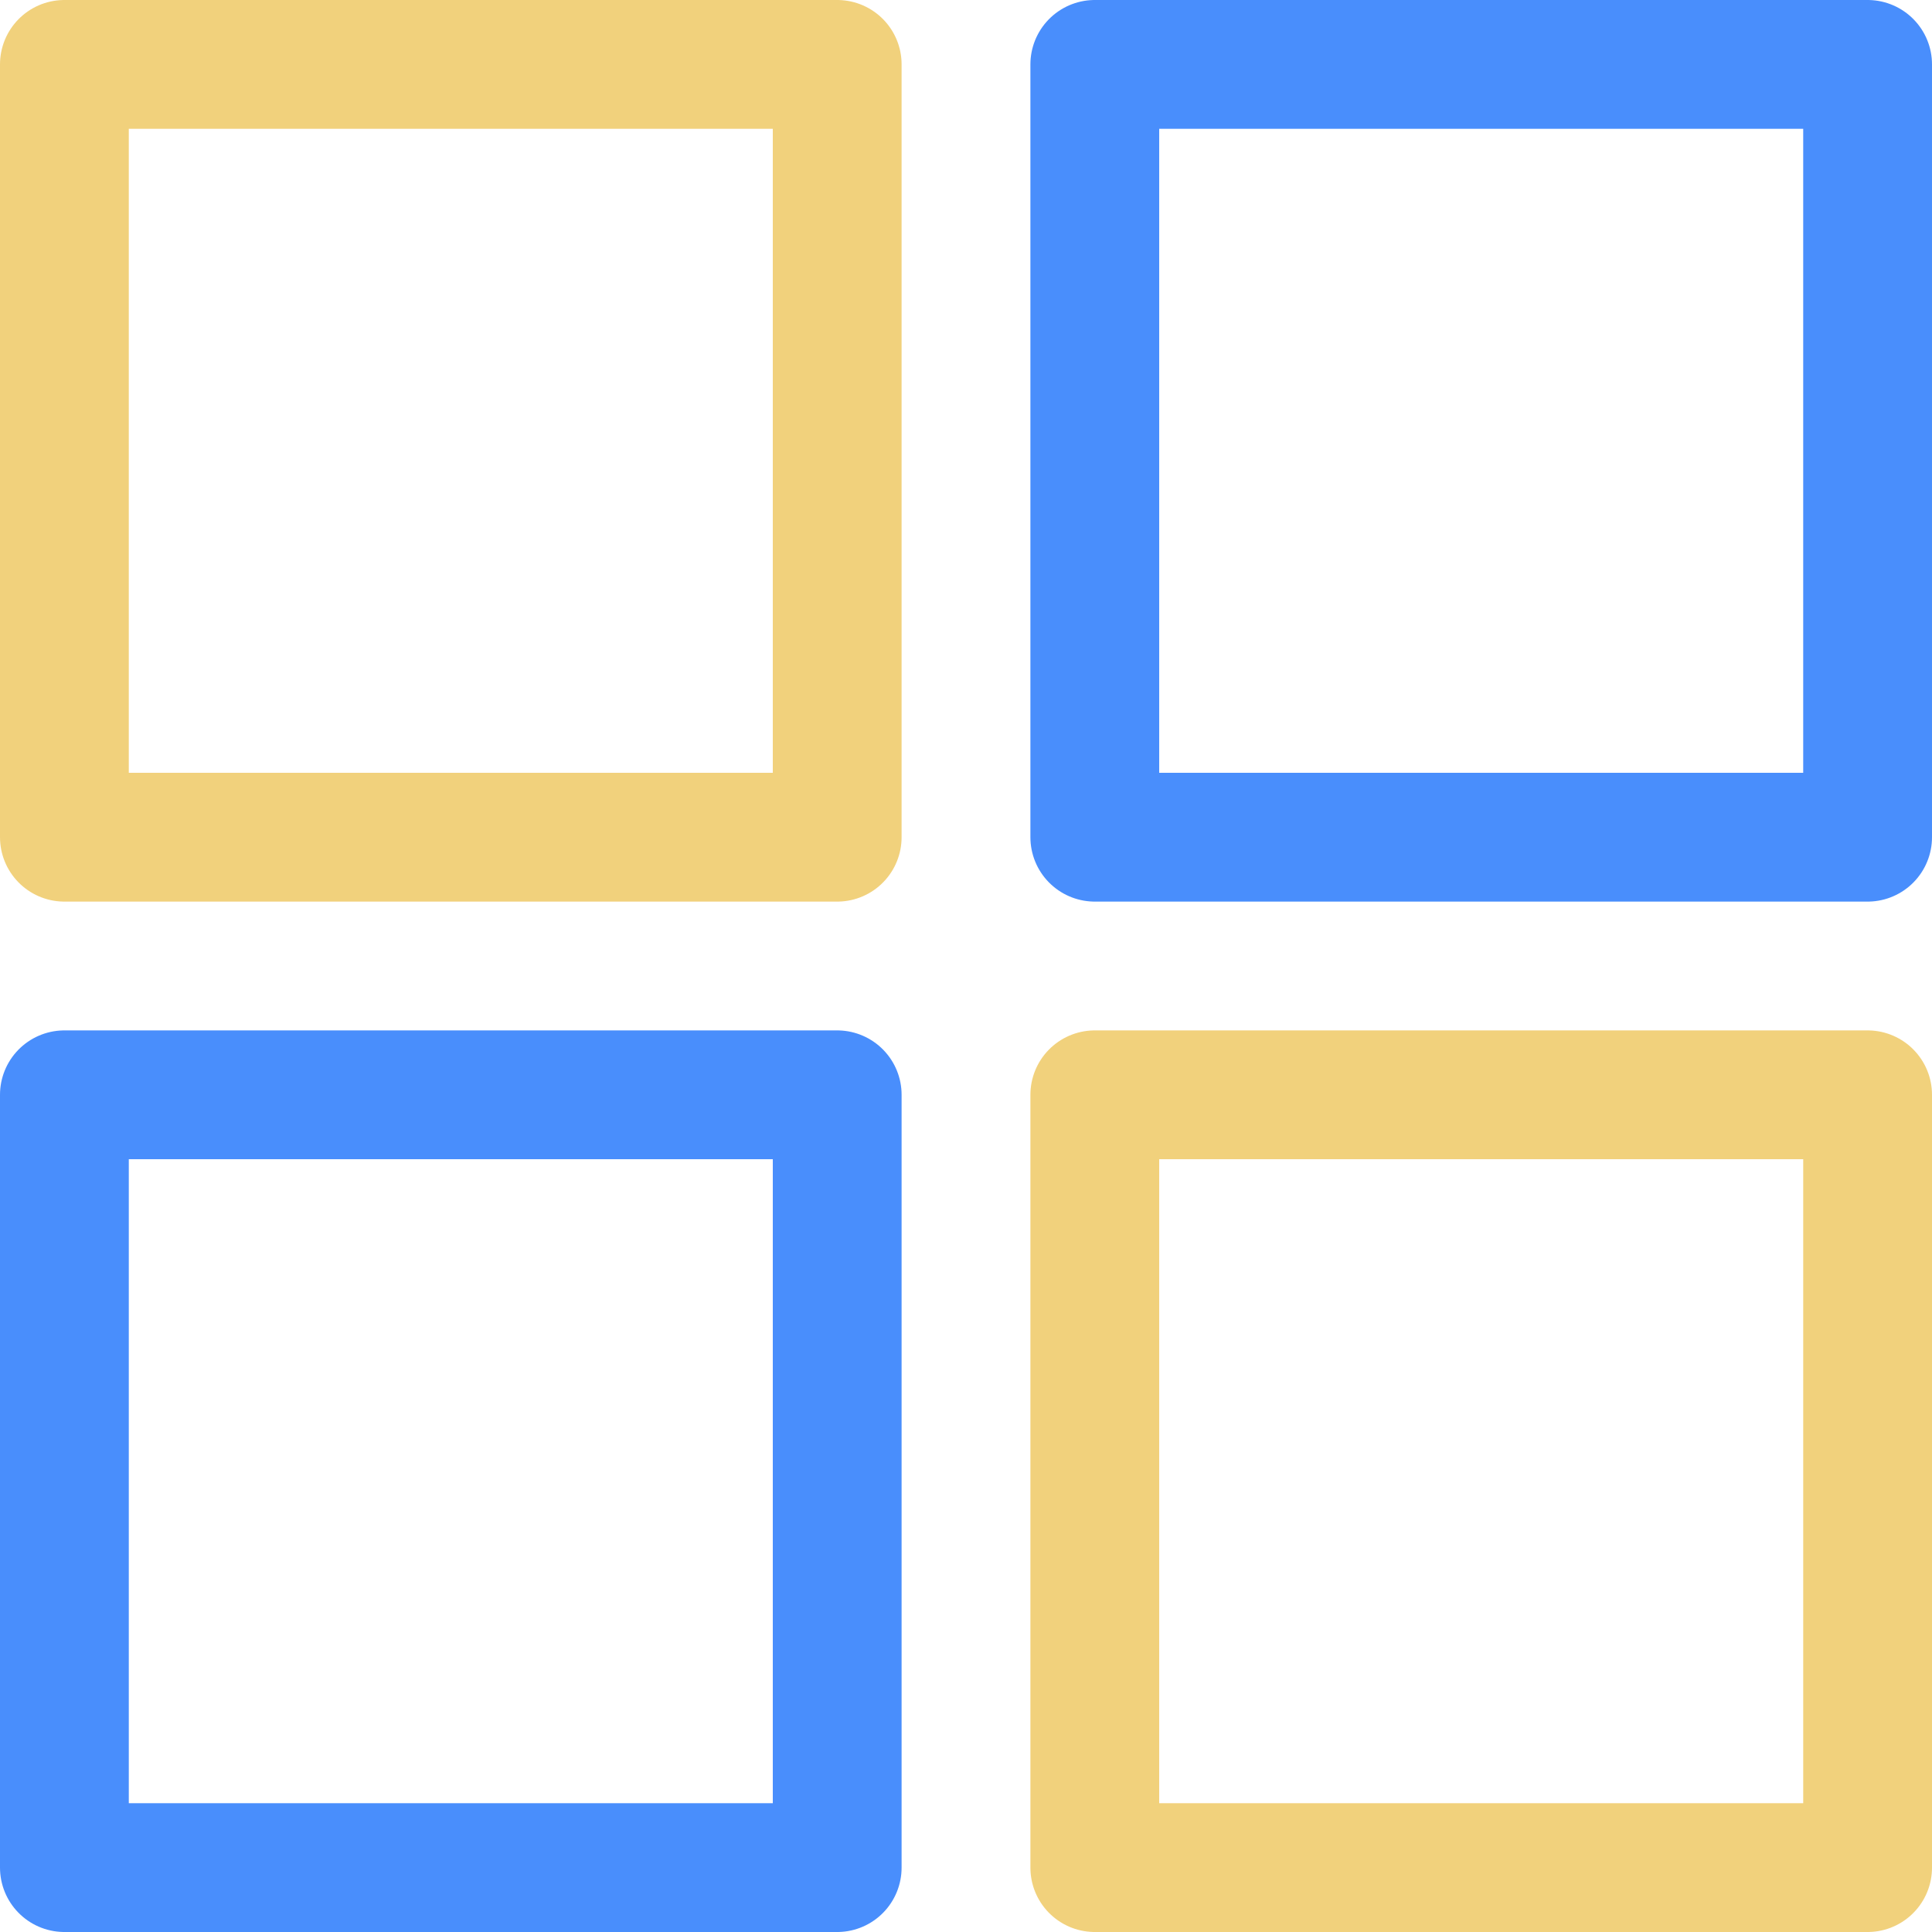 <?xml version="1.0" encoding="utf-8"?>
<!-- Uploaded to: SVG Repo, www.svgrepo.com, Generator: SVG Repo Mixer Tools -->
<svg width="800px" height="800px" viewBox="0 0 30 30" xmlns="http://www.w3.org/2000/svg">
  <g id="grid" transform="translate(-435 -1)">
    <rect id="Rectangle_12" data-name="Rectangle 12" width="12" height="12" transform="translate(436 2)" fill="none" stroke="#f1d17c" stroke-linecap="round" stroke-linejoin="round" stroke-width="2"/>
    <rect id="Rectangle_13" data-name="Rectangle 13" width="12" height="12" transform="translate(452 2)" fill="none" stroke="#498efc" stroke-linecap="round" stroke-linejoin="round" stroke-width="2"/>
    <rect id="Rectangle_14" data-name="Rectangle 14" width="12" height="12" transform="translate(436 18)" fill="none" stroke="#498efc" stroke-linecap="round" stroke-linejoin="round" stroke-width="2"/>
    <rect id="Rectangle_15" data-name="Rectangle 15" width="12" height="12" transform="translate(452 18)" fill="none" stroke="#f1d17c" stroke-linecap="round" stroke-linejoin="round" stroke-width="2"/>
  </g>
</svg>